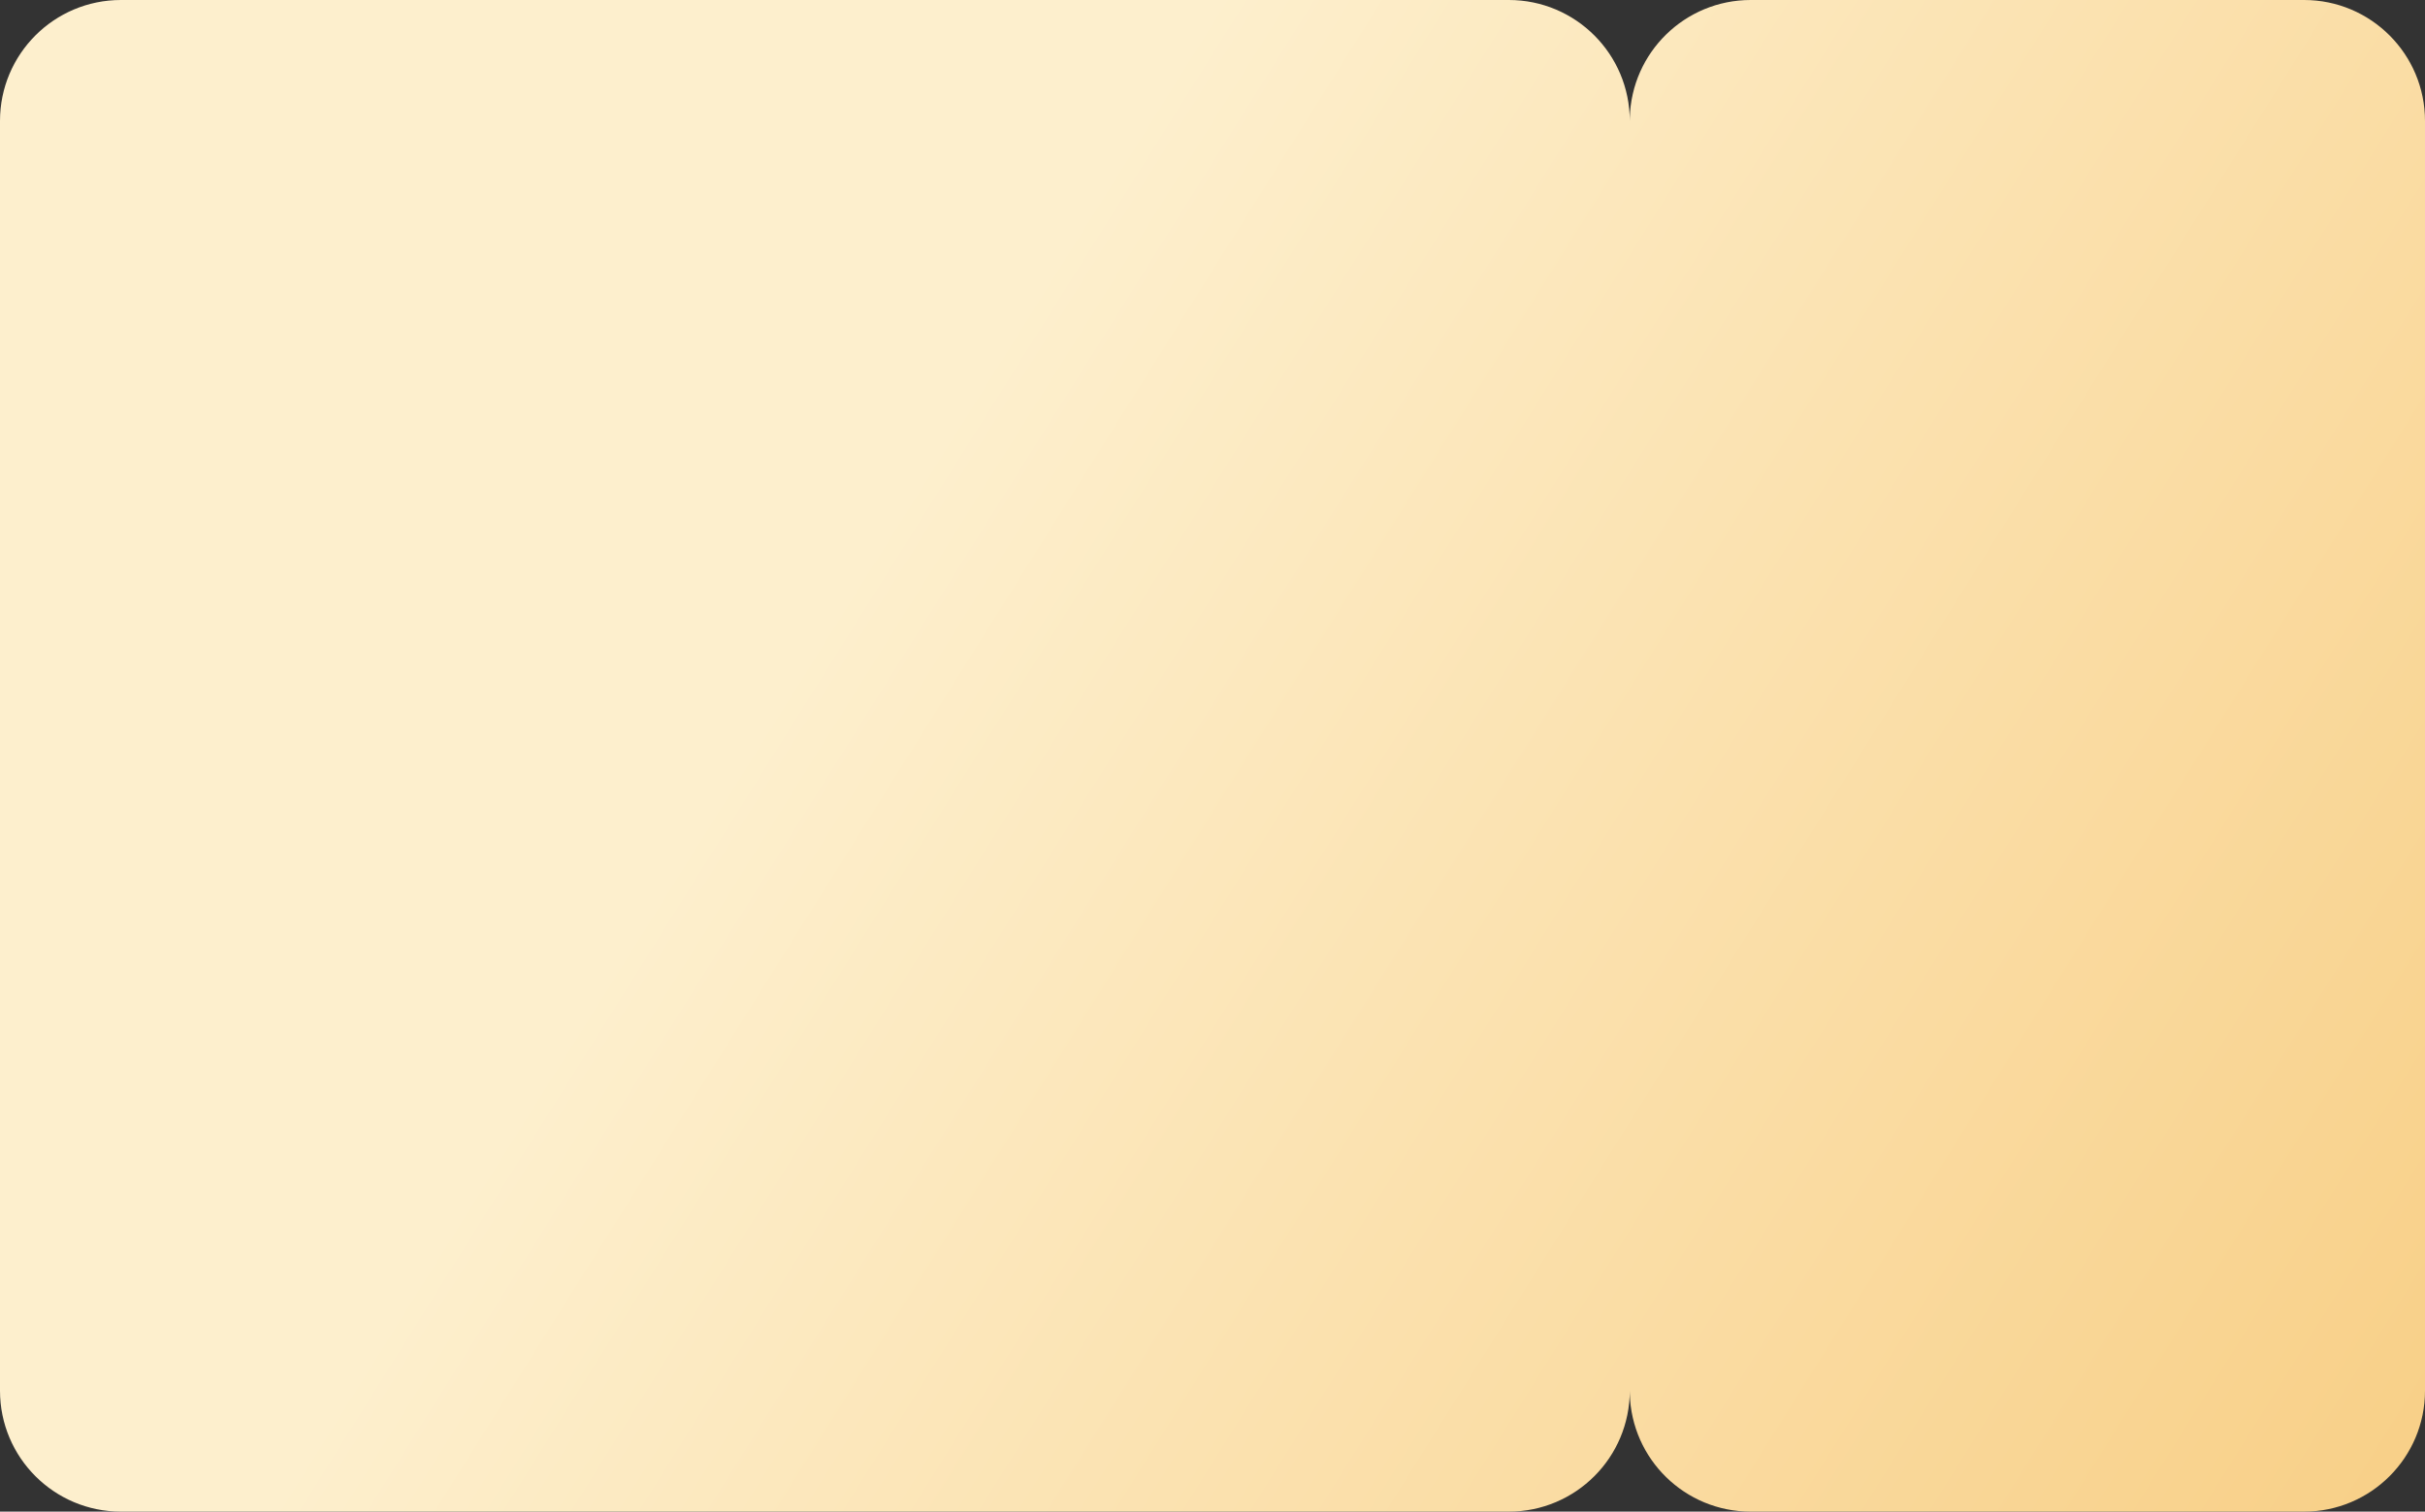 <?xml version="1.0" encoding="UTF-8"?> <svg xmlns="http://www.w3.org/2000/svg" width="802" height="500" viewBox="0 0 802 500" fill="none"><rect x="0" y="0" width="802" height="500" fill="#333333" stroke="none"/><path d="M499 0C521.091 0 539 17.909 539 40L539.013 38.968C539.56 17.353 557.254 0 579 0H762C784.091 1.41737e-06 802 17.909 802 40V460C802 482.091 784.091 500 762 500H579C557.254 500 539.56 482.647 539.013 461.032L539 460C539 482.091 521.091 500 499 500H40C17.909 500 0 482.091 0 460V40C0 17.909 17.909 0 40 0H499Z" fill="url(#paint0_linear_2010_1330)"></path><defs><linearGradient id="paint0_linear_2010_1330" x1="401" y1="-2.90813e-05" x2="1239.52" y2="525.489" gradientUnits="userSpaceOnUse"><stop stop-color="#FDEFCD"></stop><stop offset="1" stop-color="#F5BB5A"></stop></linearGradient></defs></svg> 